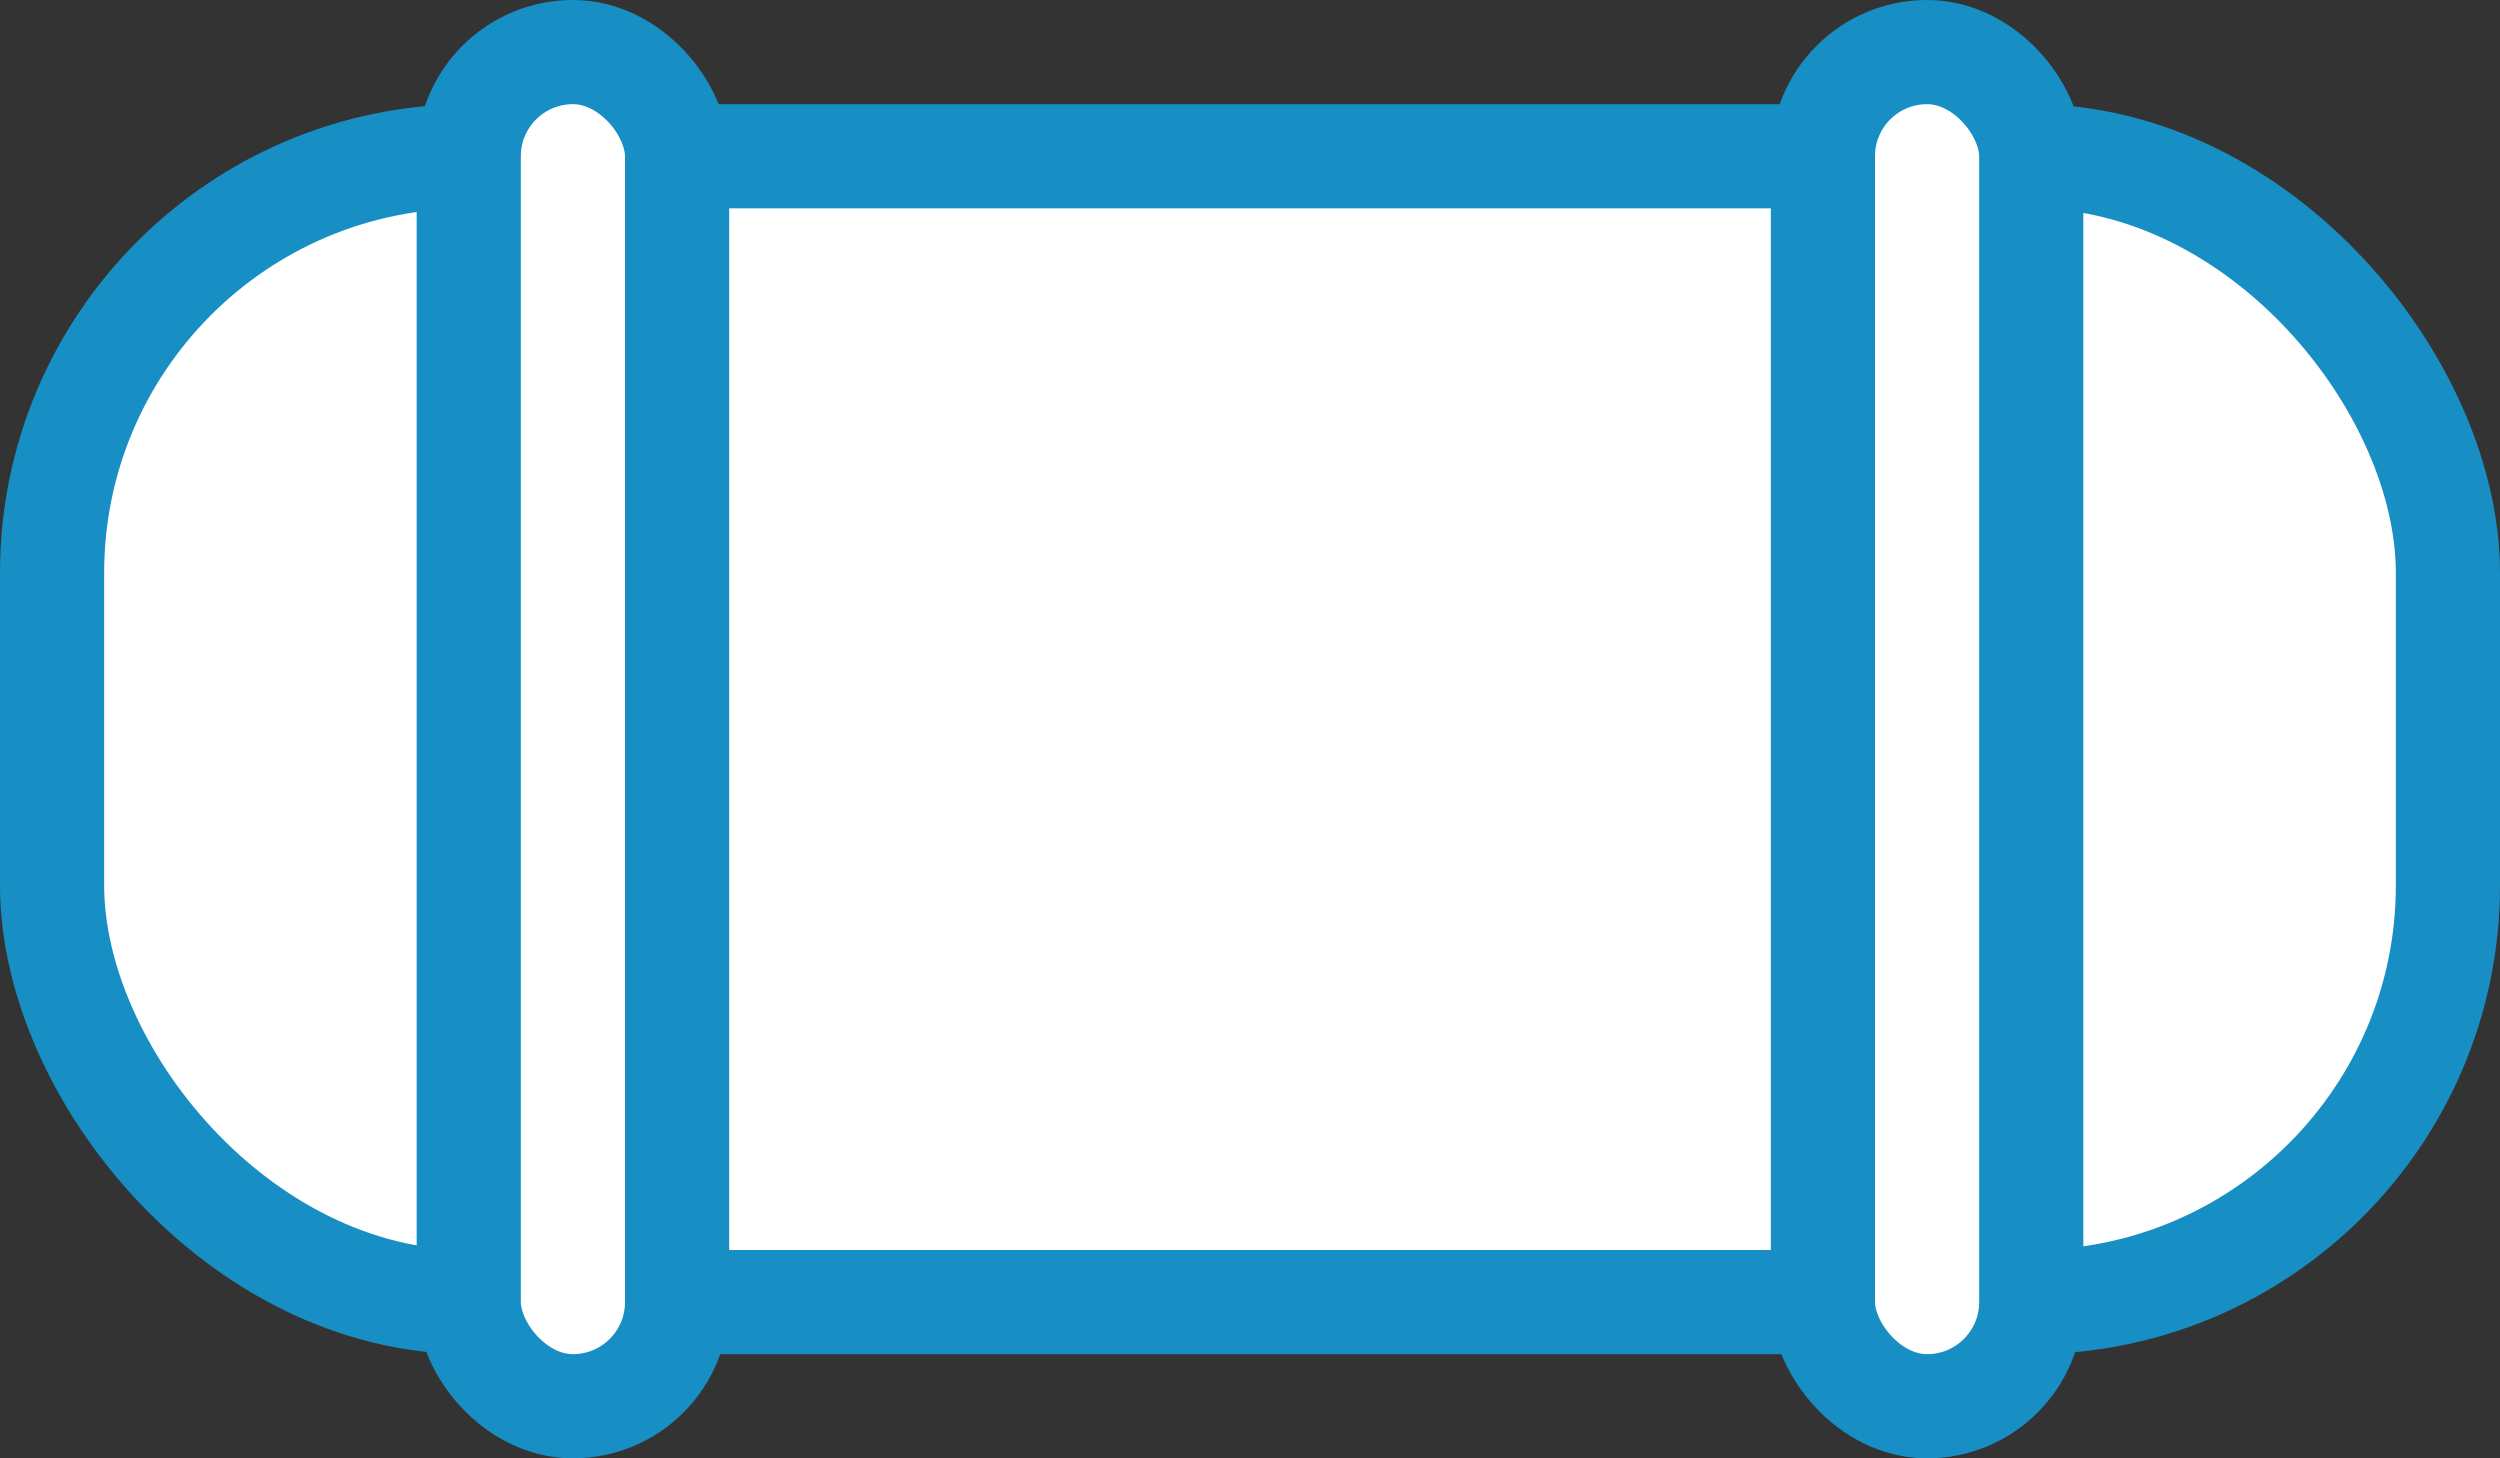 <svg width="48" height="28" viewBox="0 0 48 28" fill="none" xmlns="http://www.w3.org/2000/svg">
<rect x="0" y="0" width="48" height="28" fill="#333333" stroke="none"/>
<g clip-path="url(#clip0_2196_4844)">
<rect x="1" y="3" width="46" height="22" rx="8" fill="white" stroke="#178FC4" stroke-width="2"/>
<rect x="35" y="1" width="4" height="26" rx="2" fill="white" stroke="#178FC4" stroke-width="2"/>
<rect x="9" y="1" width="4" height="26" rx="2" fill="white" stroke="#178FC4" stroke-width="2"/>
</g>
<defs>
<clipPath id="clip0_2196_4844">
<rect width="48" height="28" fill="white"/>
</clipPath>
</defs>
</svg>
